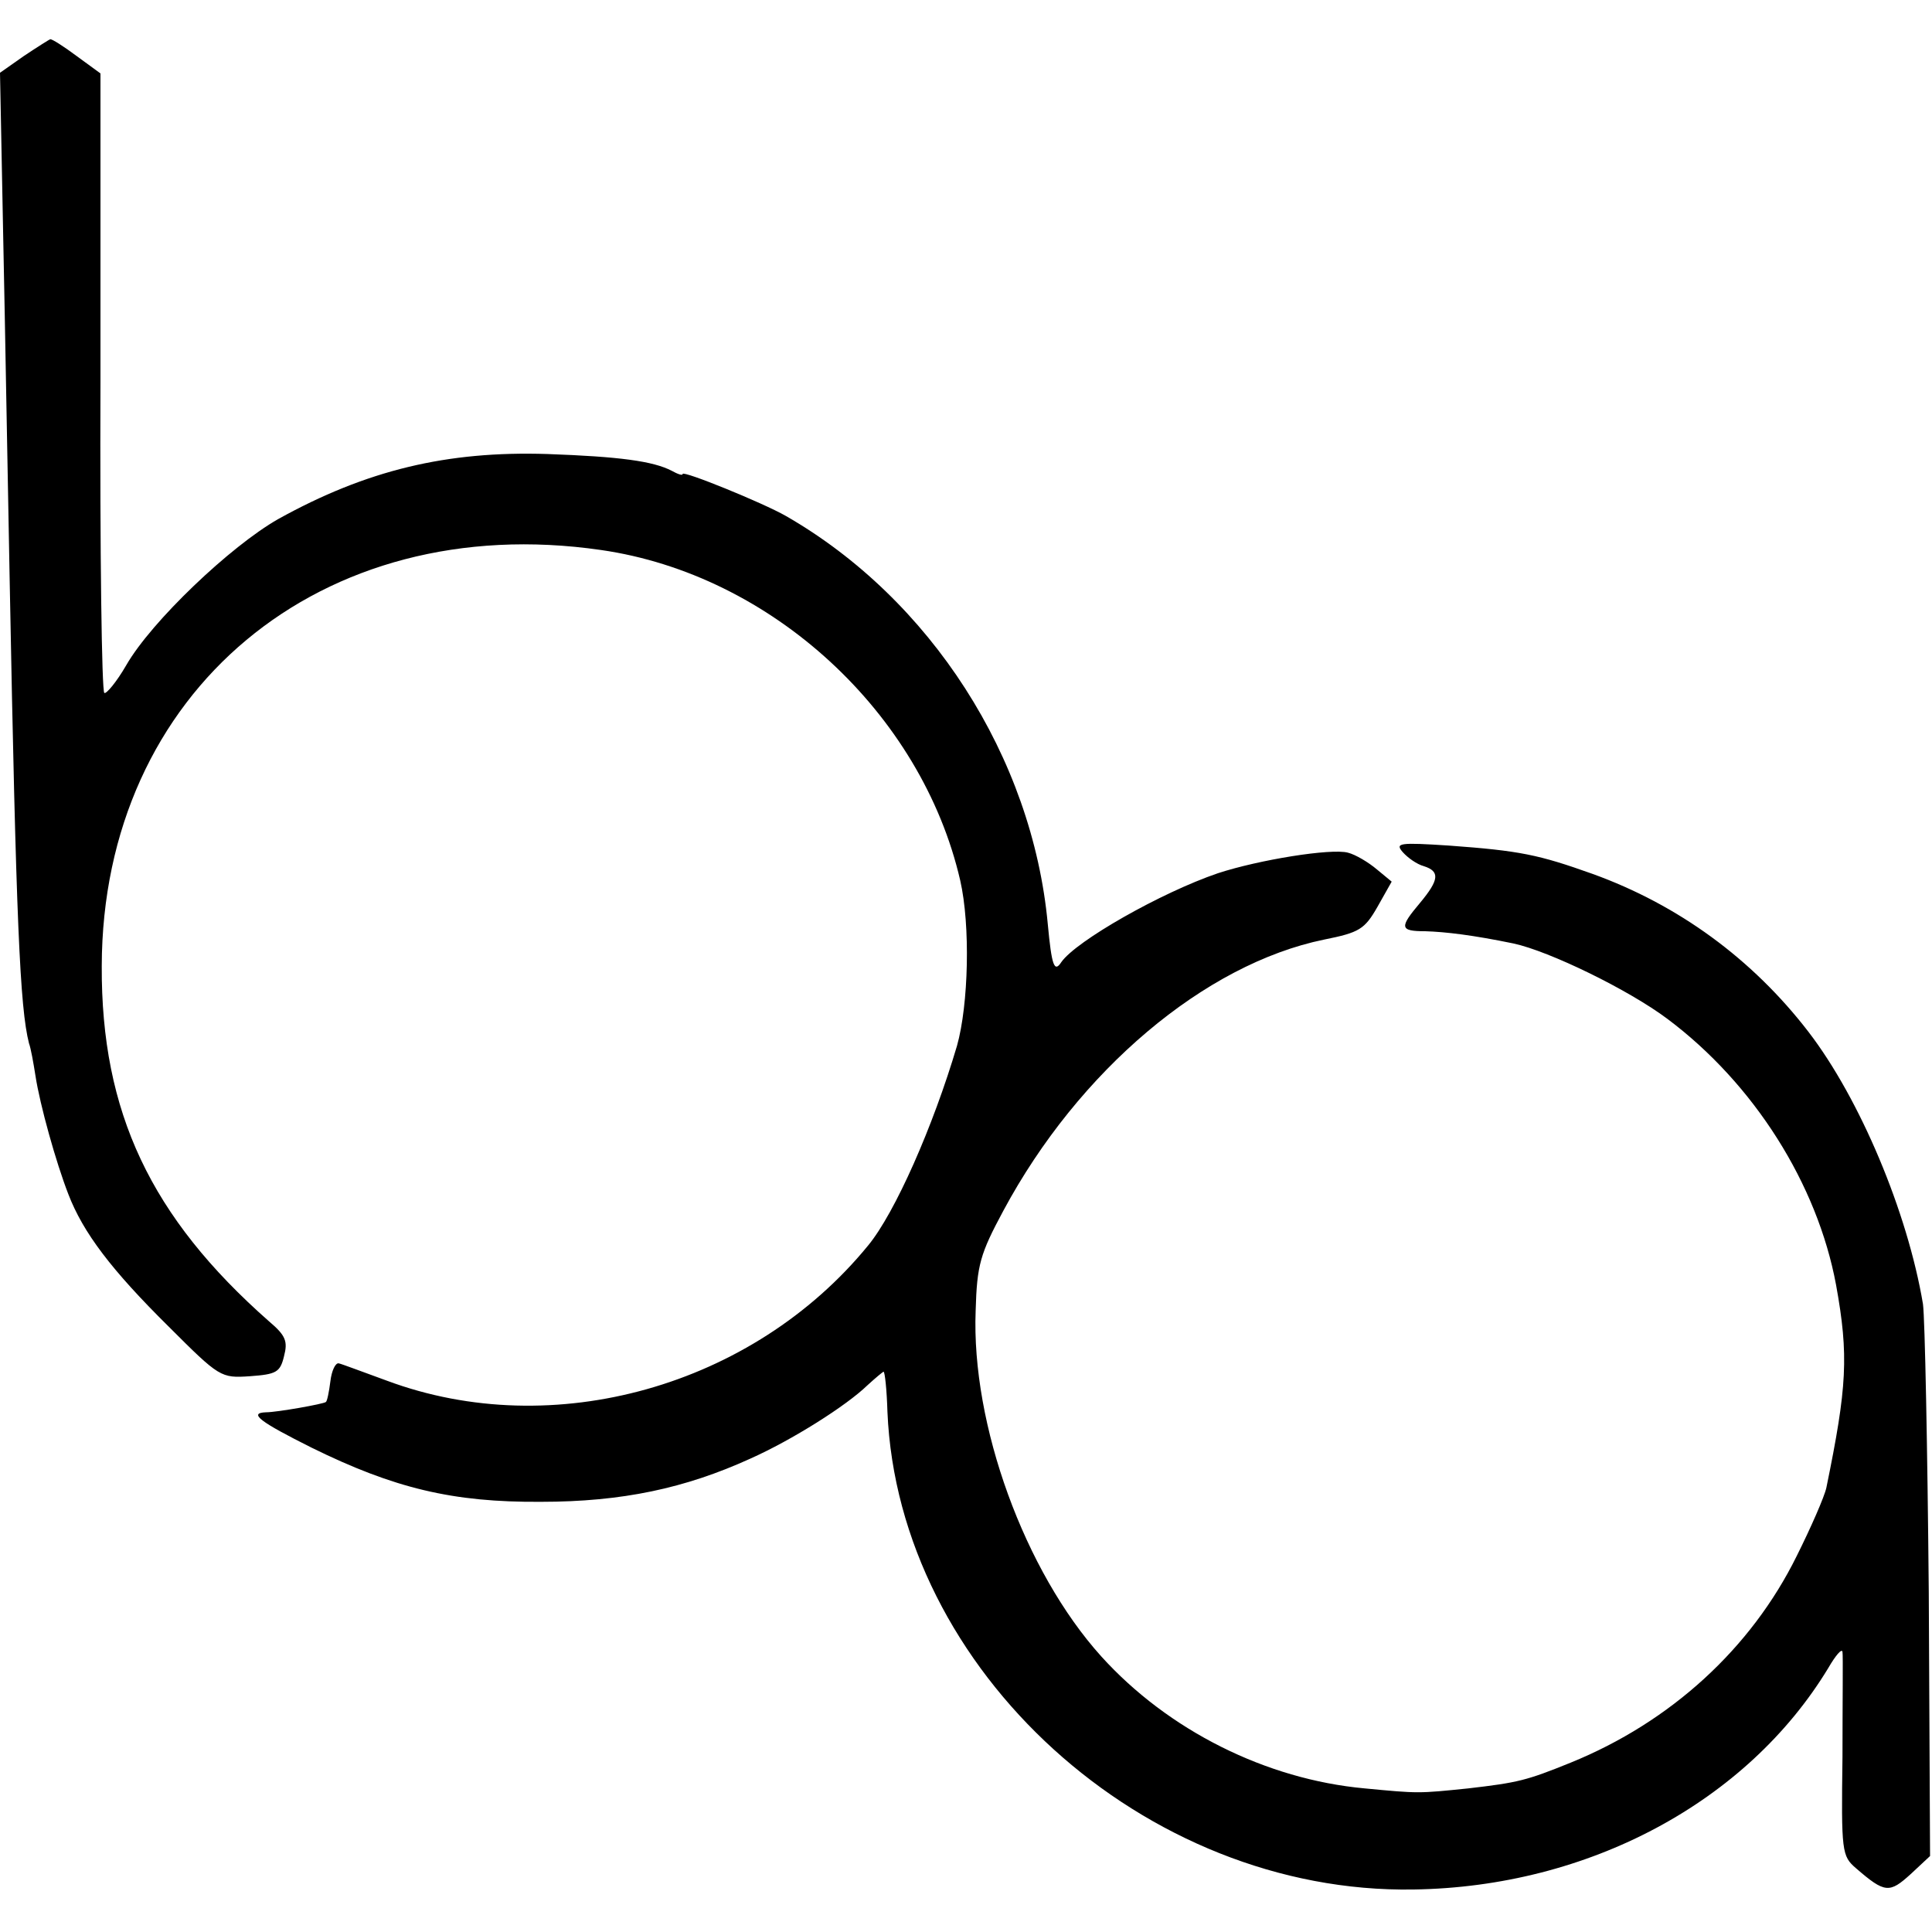 <?xml version="1.0" standalone="no"?>
<!DOCTYPE svg PUBLIC "-//W3C//DTD SVG 20010904//EN"
 "http://www.w3.org/TR/2001/REC-SVG-20010904/DTD/svg10.dtd">
<svg version="1.0" xmlns="http://www.w3.org/2000/svg"
 width="300pt" height="300pt" viewBox="0 0 300 300"
 preserveAspectRatio="xMidYMid meet">
<g transform="translate(0,300) scale(0.1,-0.1)"
fill="#000000" stroke="none">
<path d="M37 2913 l-37 -26 5 -256 c3 -141 7 -380 10 -531 10 -532 16 -665 30
-720 3 -8 7 -31 10 -50 7 -46 32 -135 51 -184 23 -60 67 -118 156 -206 79 -79
81 -80 126 -77 41 3 47 6 53 31 6 23 3 32 -23 54 -184 162 -261 325 -260 552
1 426 340 709 775 646 265 -38 498 -253 558 -513 16 -70 13 -193 -5 -257 -37
-125 -96 -259 -138 -310 -179 -219 -489 -306 -747 -210 -36 13 -70 26 -75 27
-5 1 -11 -11 -13 -28 -2 -16 -5 -31 -7 -32 -3 -3 -76 -16 -93 -16 -28 -1 -9
-15 71 -55 128 -63 219 -85 356 -84 126 0 224 21 325 67 65 29 149 82 182 114
12 11 24 21 25 21 2 0 5 -28 6 -62 17 -402 399 -749 817 -742 272 4 518 136
644 344 11 19 21 31 22 25 1 -5 0 -79 0 -163 -2 -148 -1 -154 21 -173 45 -39
52 -39 85 -9 l30 28 -2 409 c-2 224 -6 426 -9 448 -24 143 -98 319 -178 423
-87 113 -202 197 -335 245 -84 30 -113 36 -223 44 -77 5 -84 4 -72 -10 8 -9
22 -19 33 -22 25 -8 24 -21 -6 -57 -32 -38 -32 -44 8 -44 32 -1 74 -6 137 -19
56 -12 179 -72 239 -117 135 -101 233 -257 262 -413 20 -110 17 -159 -15 -315
-3 -14 -24 -62 -46 -106 -71 -144 -196 -258 -351 -321 -69 -28 -82 -31 -159
-40 -78 -8 -77 -8 -161 0 -153 14 -305 90 -409 205 -119 132 -202 360 -195
537 2 71 7 88 43 155 117 218 313 383 498 421 55 11 63 16 83 51 l22 39 -23
19 c-13 11 -33 23 -45 26 -26 7 -138 -11 -202 -32 -88 -30 -220 -105 -243
-138 -11 -17 -15 -5 -21 59 -24 259 -182 505 -407 634 -35 20 -160 71 -160 65
0 -3 -8 0 -17 5 -29 15 -81 22 -193 26 -156 5 -281 -25 -418 -101 -74 -42
-197 -159 -236 -227 -15 -26 -31 -45 -34 -43 -4 2 -7 220 -6 483 l0 479 -37
27 c-20 15 -39 27 -41 26 -1 0 -20 -12 -41 -26z"/>
</g>
</svg>
